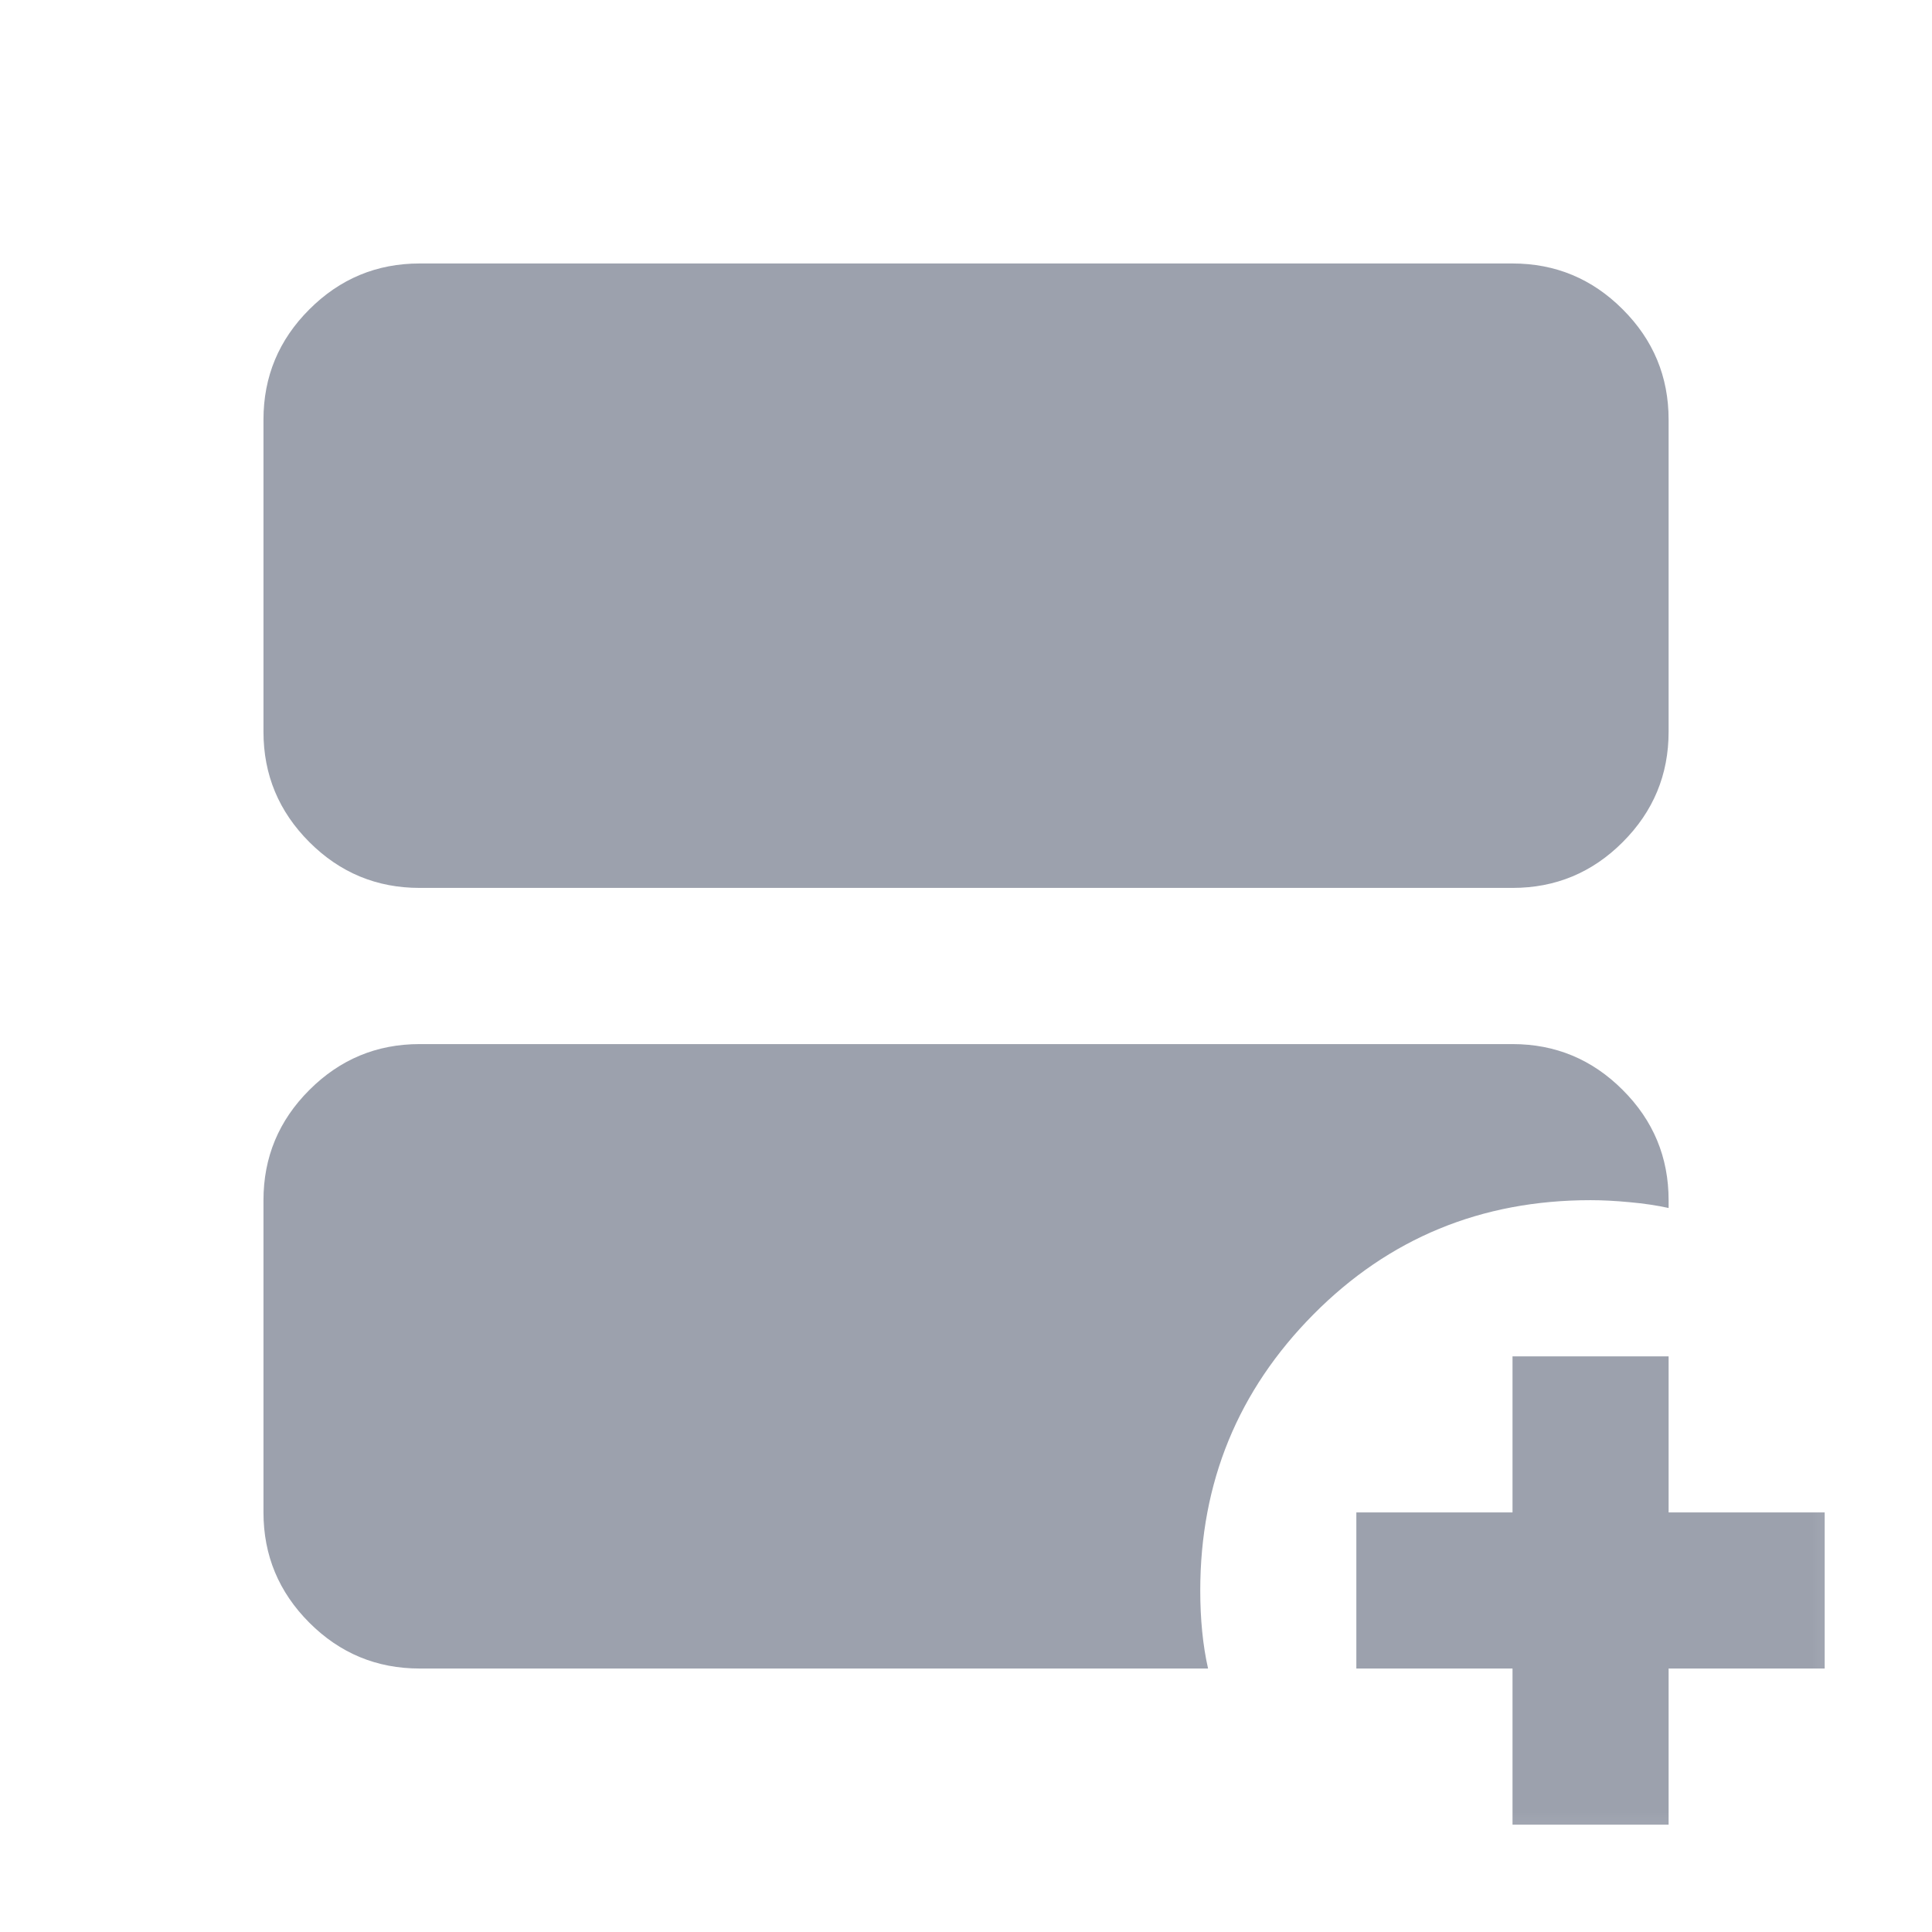 <svg width="24" height="24" viewBox="0 0 24 24" fill="none" xmlns="http://www.w3.org/2000/svg">
<mask id="mask0_24_11372" style="mask-type:alpha" maskUnits="userSpaceOnUse" x="0" y="0" width="24" height="24">
<rect x="0.363" y="0.364" width="23.273" height="23.273" fill="#D9D9D9"/>
</mask>
<g mask="url(#mask0_24_11372)">
<path d="M5.213 11.03C4.679 11.03 4.223 10.841 3.843 10.461C3.463 10.081 3.273 9.624 3.273 9.091V5.212C3.273 4.679 3.463 4.222 3.843 3.843C4.223 3.463 4.679 3.273 5.213 3.273H18.789C19.322 3.273 19.779 3.463 20.158 3.843C20.538 4.222 20.728 4.679 20.728 5.212V9.091C20.728 9.624 20.538 10.081 20.158 10.461C19.779 10.841 19.322 11.03 18.789 11.03H5.213ZM5.213 20.727C4.679 20.727 4.223 20.538 3.843 20.158C3.463 19.778 3.273 19.321 3.273 18.788V14.909C3.273 14.376 3.463 13.919 3.843 13.54C4.223 13.16 4.679 12.97 5.213 12.97H18.789C19.322 12.97 19.779 13.16 20.158 13.54C20.538 13.919 20.728 14.376 20.728 14.909V15.006C20.582 14.974 20.421 14.95 20.243 14.934C20.065 14.917 19.904 14.909 19.758 14.909C18.401 14.909 17.253 15.382 16.316 16.328C15.379 17.273 14.91 18.416 14.91 19.758C14.91 19.936 14.918 20.105 14.934 20.267C14.95 20.428 14.974 20.582 15.007 20.727H5.213ZM18.789 22.667V20.727H16.849V18.788H18.789V16.849H20.728V18.788H22.667V20.727H20.728V22.667H18.789Z" fill="#9CA1AD"/>
</g>
</svg>
